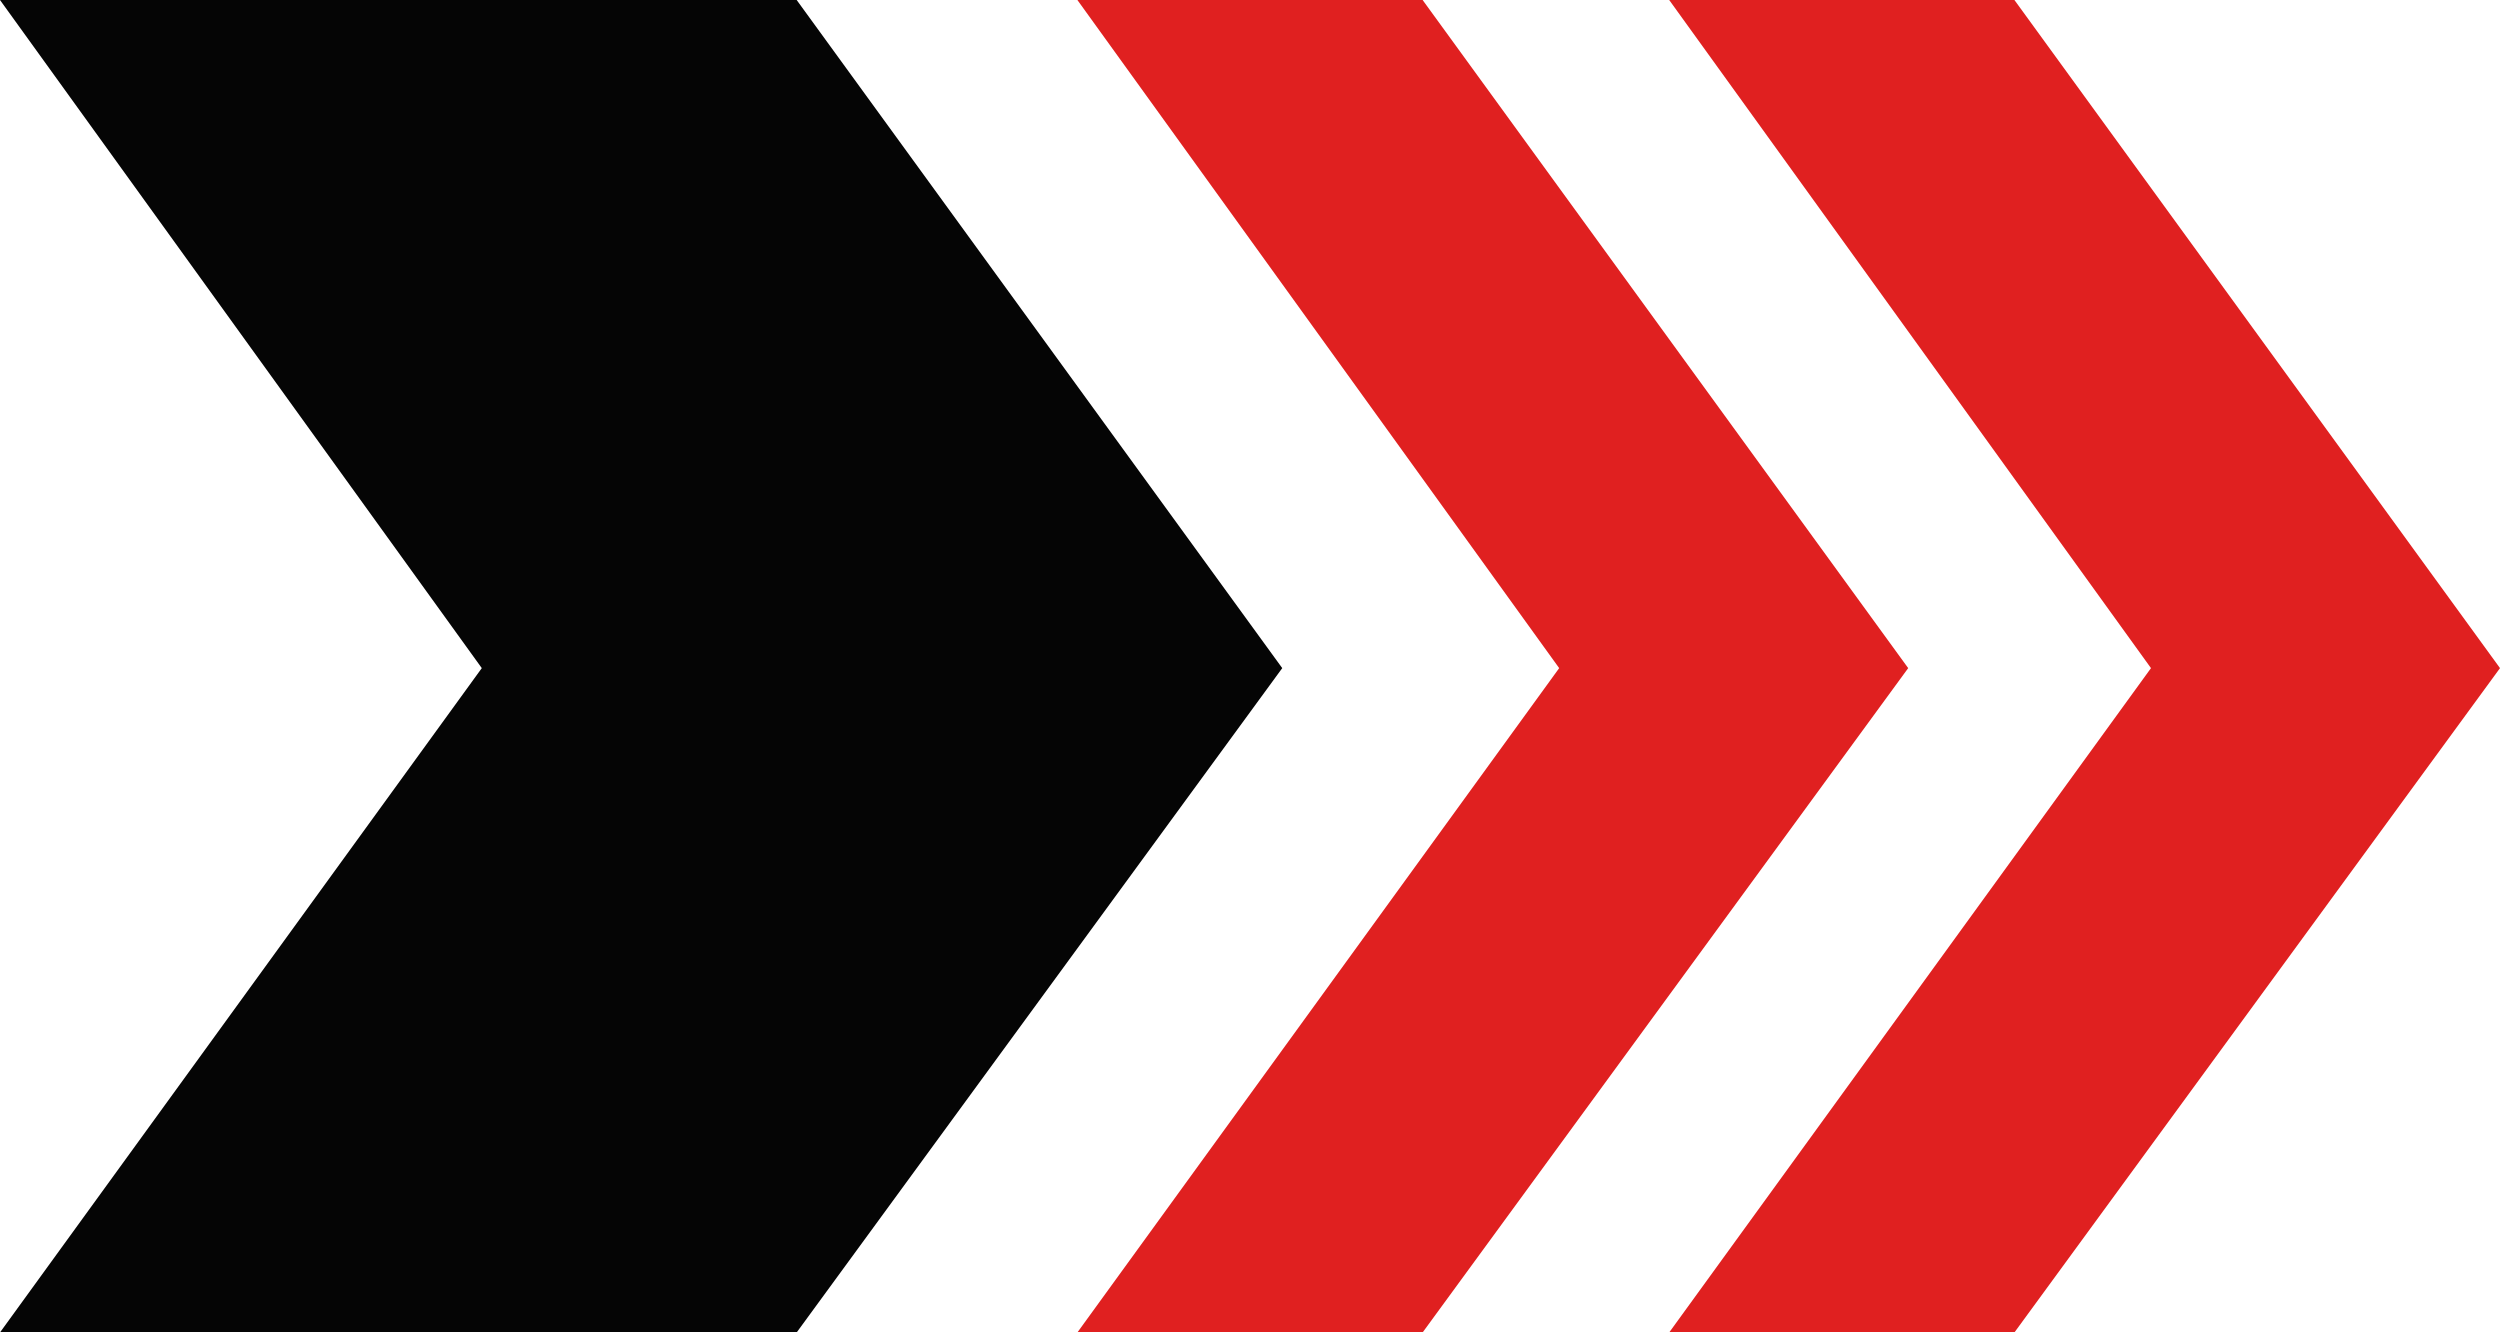 <?xml version="1.0" encoding="UTF-8"?> <svg xmlns="http://www.w3.org/2000/svg" width="561" height="299" viewBox="0 0 561 299" fill="none"> <g clip-path="url(#clip0_11_40435)"> <path d="M0 299L108.114 149.926L0 0H178.771L287.736 149.926L178.771 299H0Z" fill="#050505"></path> <path d="M241.766 299L349.88 149.926L241.766 0H319.234L428.199 149.926L319.234 299H241.766Z" fill="#E02020"></path> <path d="M374.568 299L482.681 149.926L374.568 0H452.035L561 149.926L452.035 299H374.568Z" fill="#E02020"></path> </g> <defs> <clipPath id="clip0_11_40435"> <rect width="561" height="299" fill="white"></rect> </clipPath> </defs> </svg> 